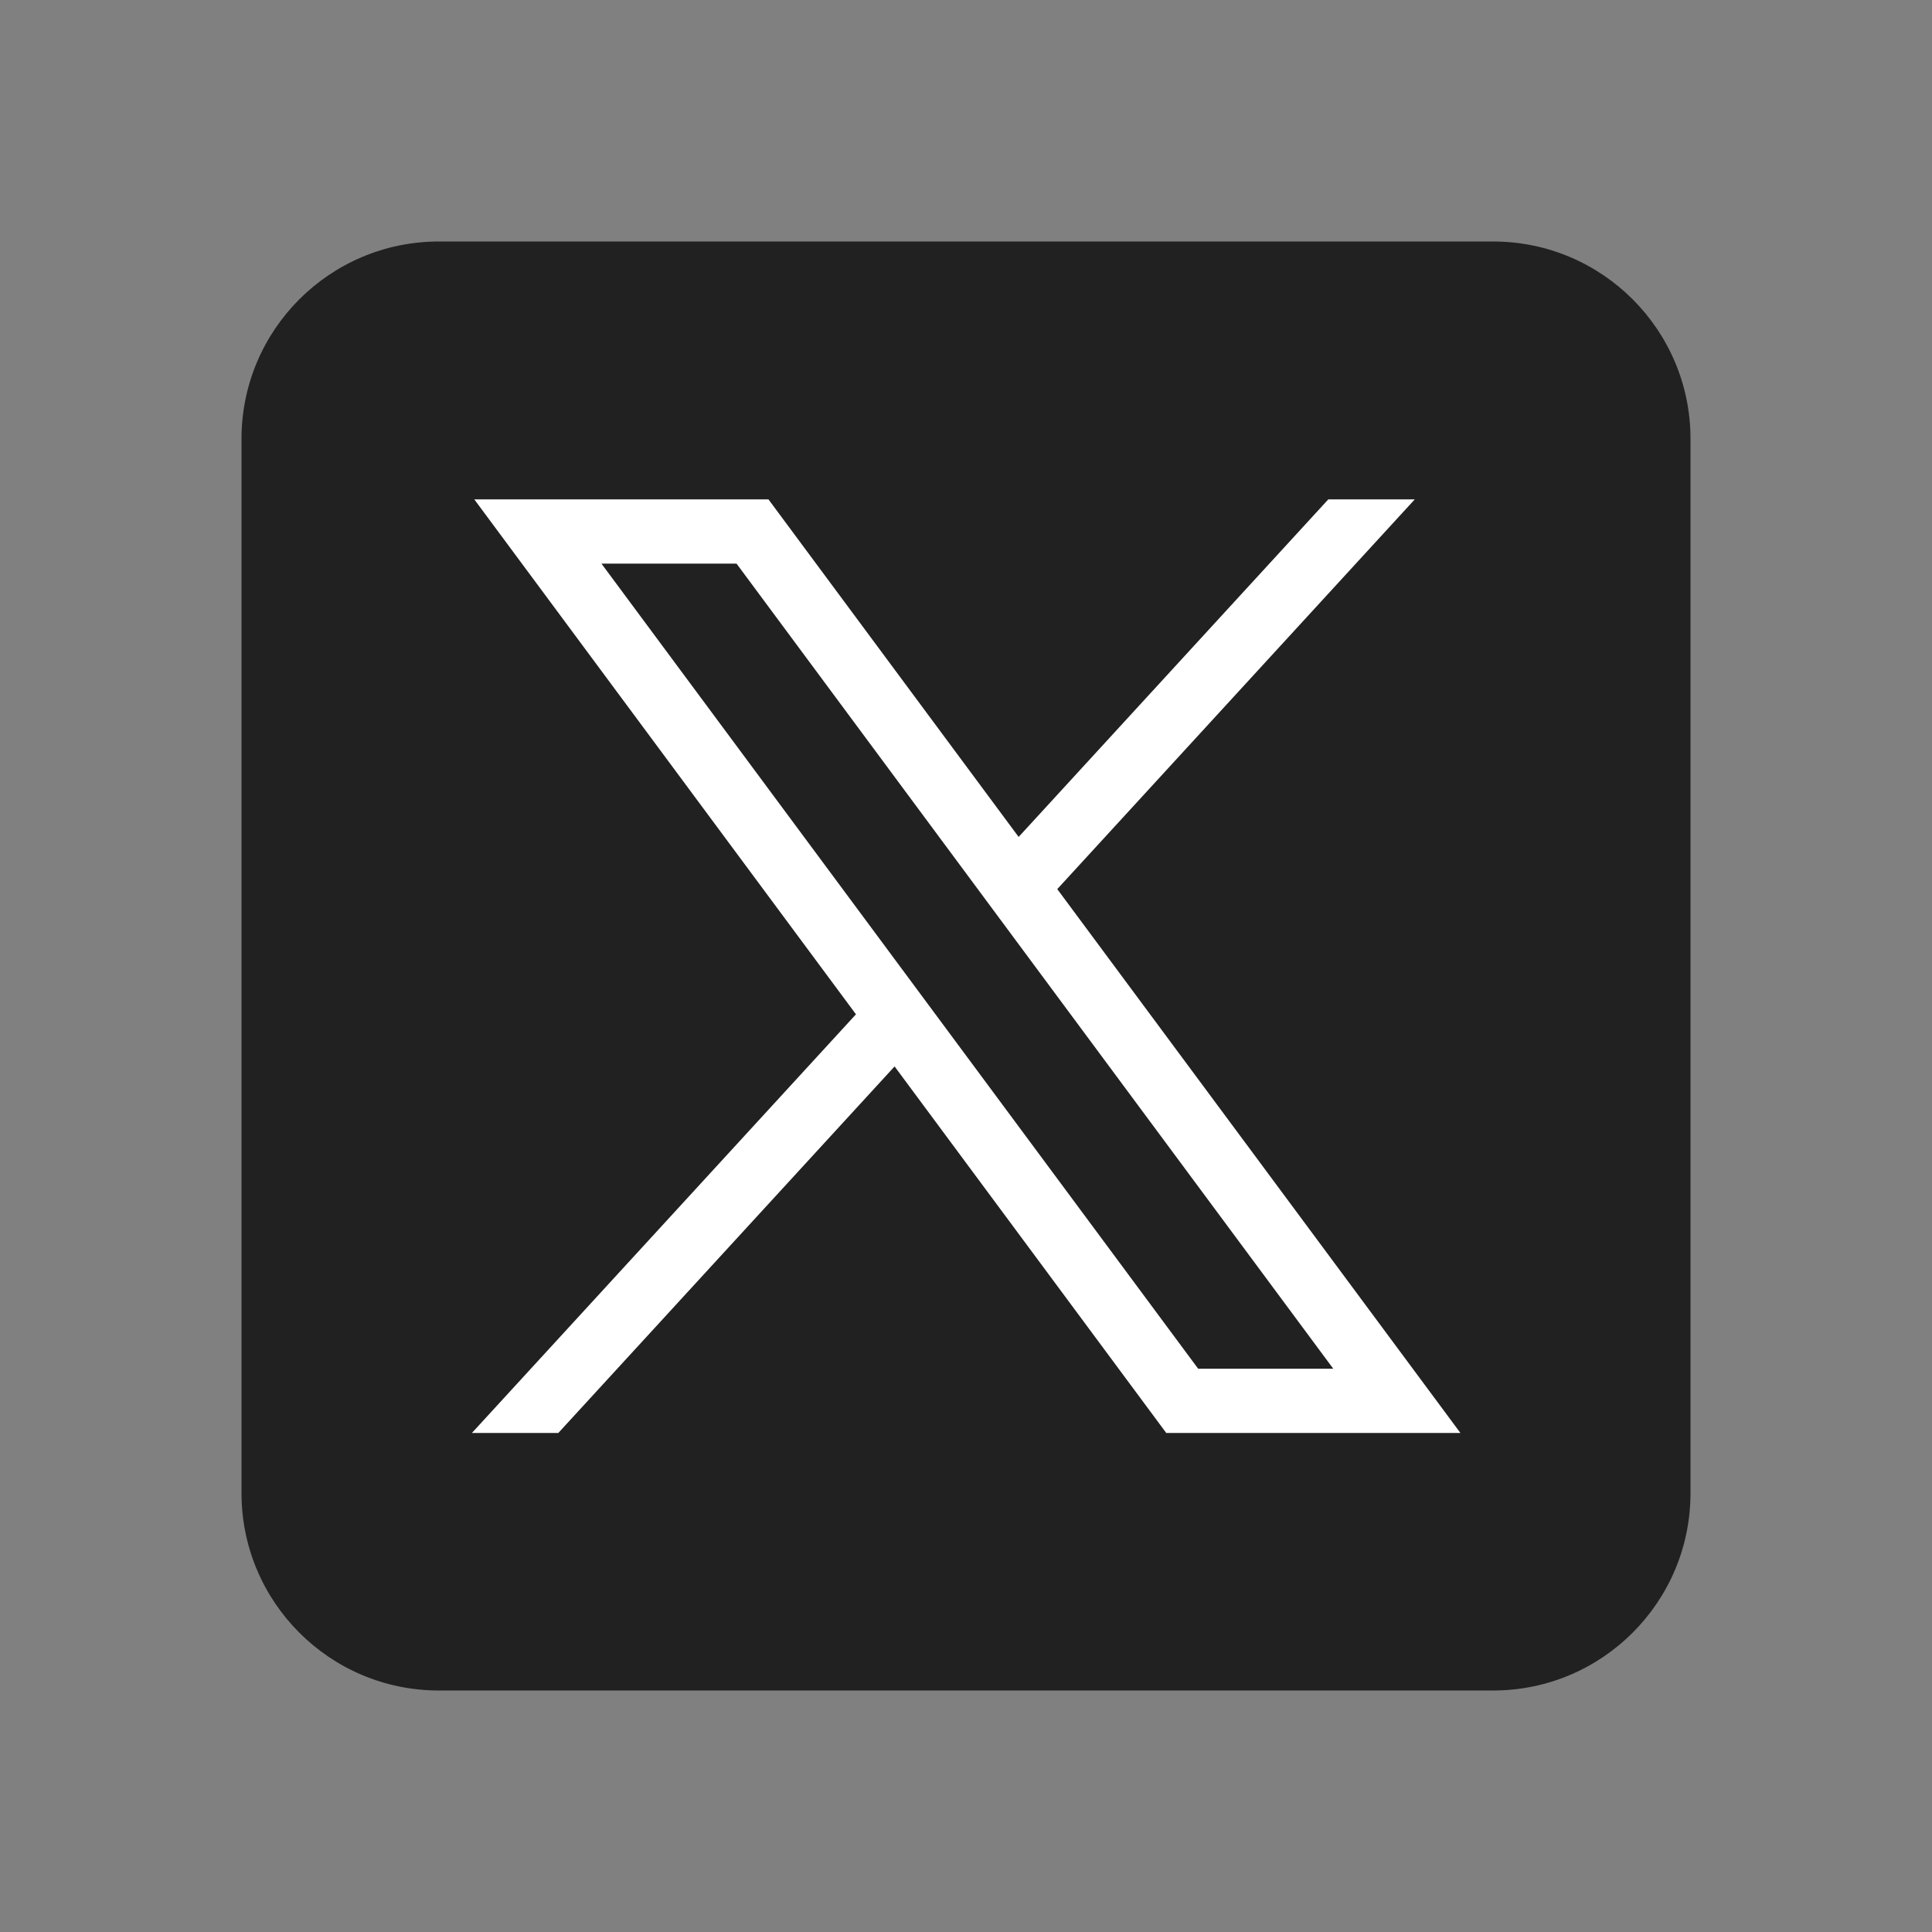 <?xml version="1.0" encoding="utf-8"?>
<svg viewBox="0 0 48 48" clip-rule="evenodd" xmlns="http://www.w3.org/2000/svg">
  <rect x="0" y="0" width="48" height="48" fill="#808080" stroke="none"/>
  <path fill="#212121" fill-rule="evenodd" d="M10.904,6h26.191C39.804,6,42,8.196,42,10.904v26.191 C42,39.804,39.804,42,37.096,42H10.904C8.196,42,6,39.804,6,37.096V10.904C6,8.196,8.196,6,10.904,6z" clip-rule="evenodd" transform="matrix(1, 0, 0, 1, 0, 0)"/>
  <g id="buttonTwitter" transform="matrix(1.516, 0, 0, 1.516, 10.36, 9.678)" style="">
    <path id="Vector" d="M0.939 1.8L7.194 10.239L0.9 17.1H2.316L7.827 11.093L12.279 17.1H17.1L10.493 8.187L16.352 1.8H14.935L9.86 7.332L5.76 1.8H0.939ZM3.023 2.853H5.237L15.016 16.047H12.802L3.023 2.853Z" fill="white"/>
  </g>
</svg>